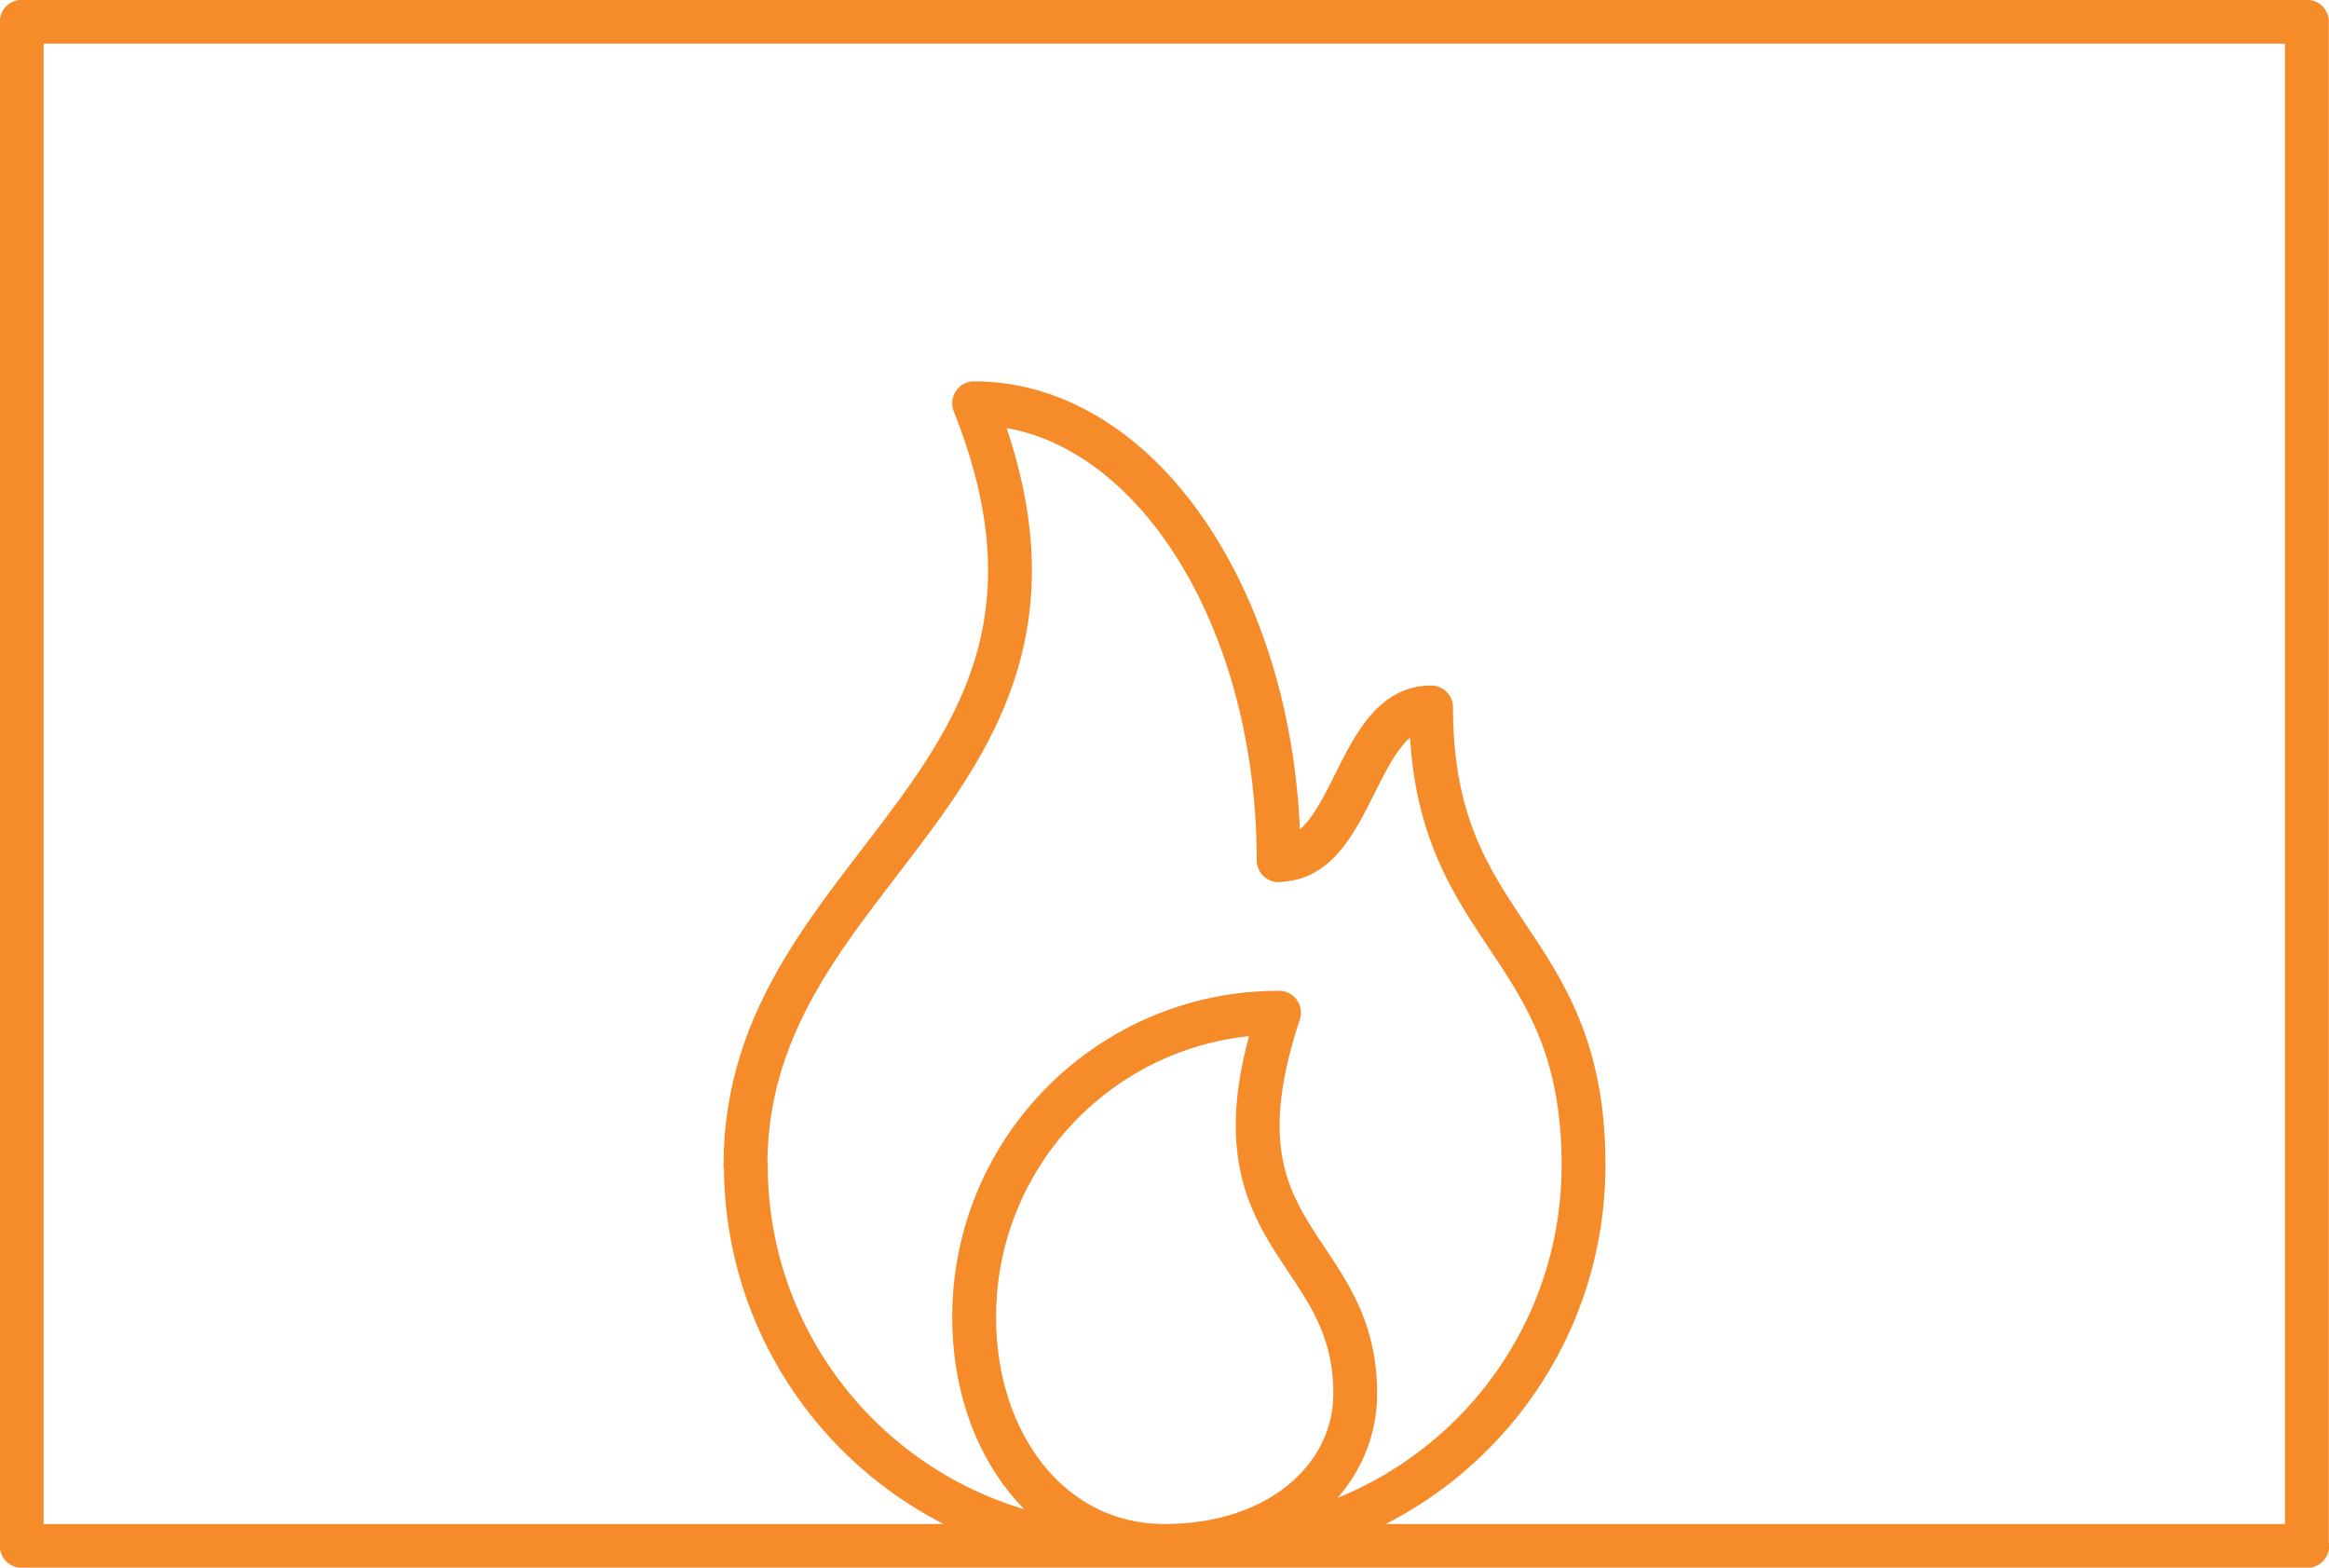 <?xml version="1.0" encoding="UTF-8"?>
<svg id="Layer_2" data-name="Layer 2" xmlns="http://www.w3.org/2000/svg" viewBox="0 0 61.11 41.13">
  <g id="Layer_1-2" data-name="Layer 1">
    <path d="m37.55,18.56c-2,0-2,4-4,4m8,8c0-6-4-6-4-11.99m-4,4c0-6.63-3.57-11.99-7.99-11.99m-6,19.99c0-8,9.99-9.99,6-19.99m0,29.98h2m6-13.99c-2,6,2,6,2,9.99m0,0c0,2.21-2,4-5,4m-5-6c0-4.42,3.58-7.99,7.99-7.99m-7.99,7.99c0,3.31,2,6,5,6m10.99-9.99c0,5.52-4.47,9.99-9.99,9.99m-11.99-9.99c0,5.52,4.47,9.99,9.99,9.99m30.98,0H.57M.57.57h59.96m0,0v39.98M.57.57v39.98" style="fill: none; stroke: #f68b2a; stroke-linecap: round; stroke-linejoin: round; stroke-width: 1.15px;"/>
  </g>
</svg>